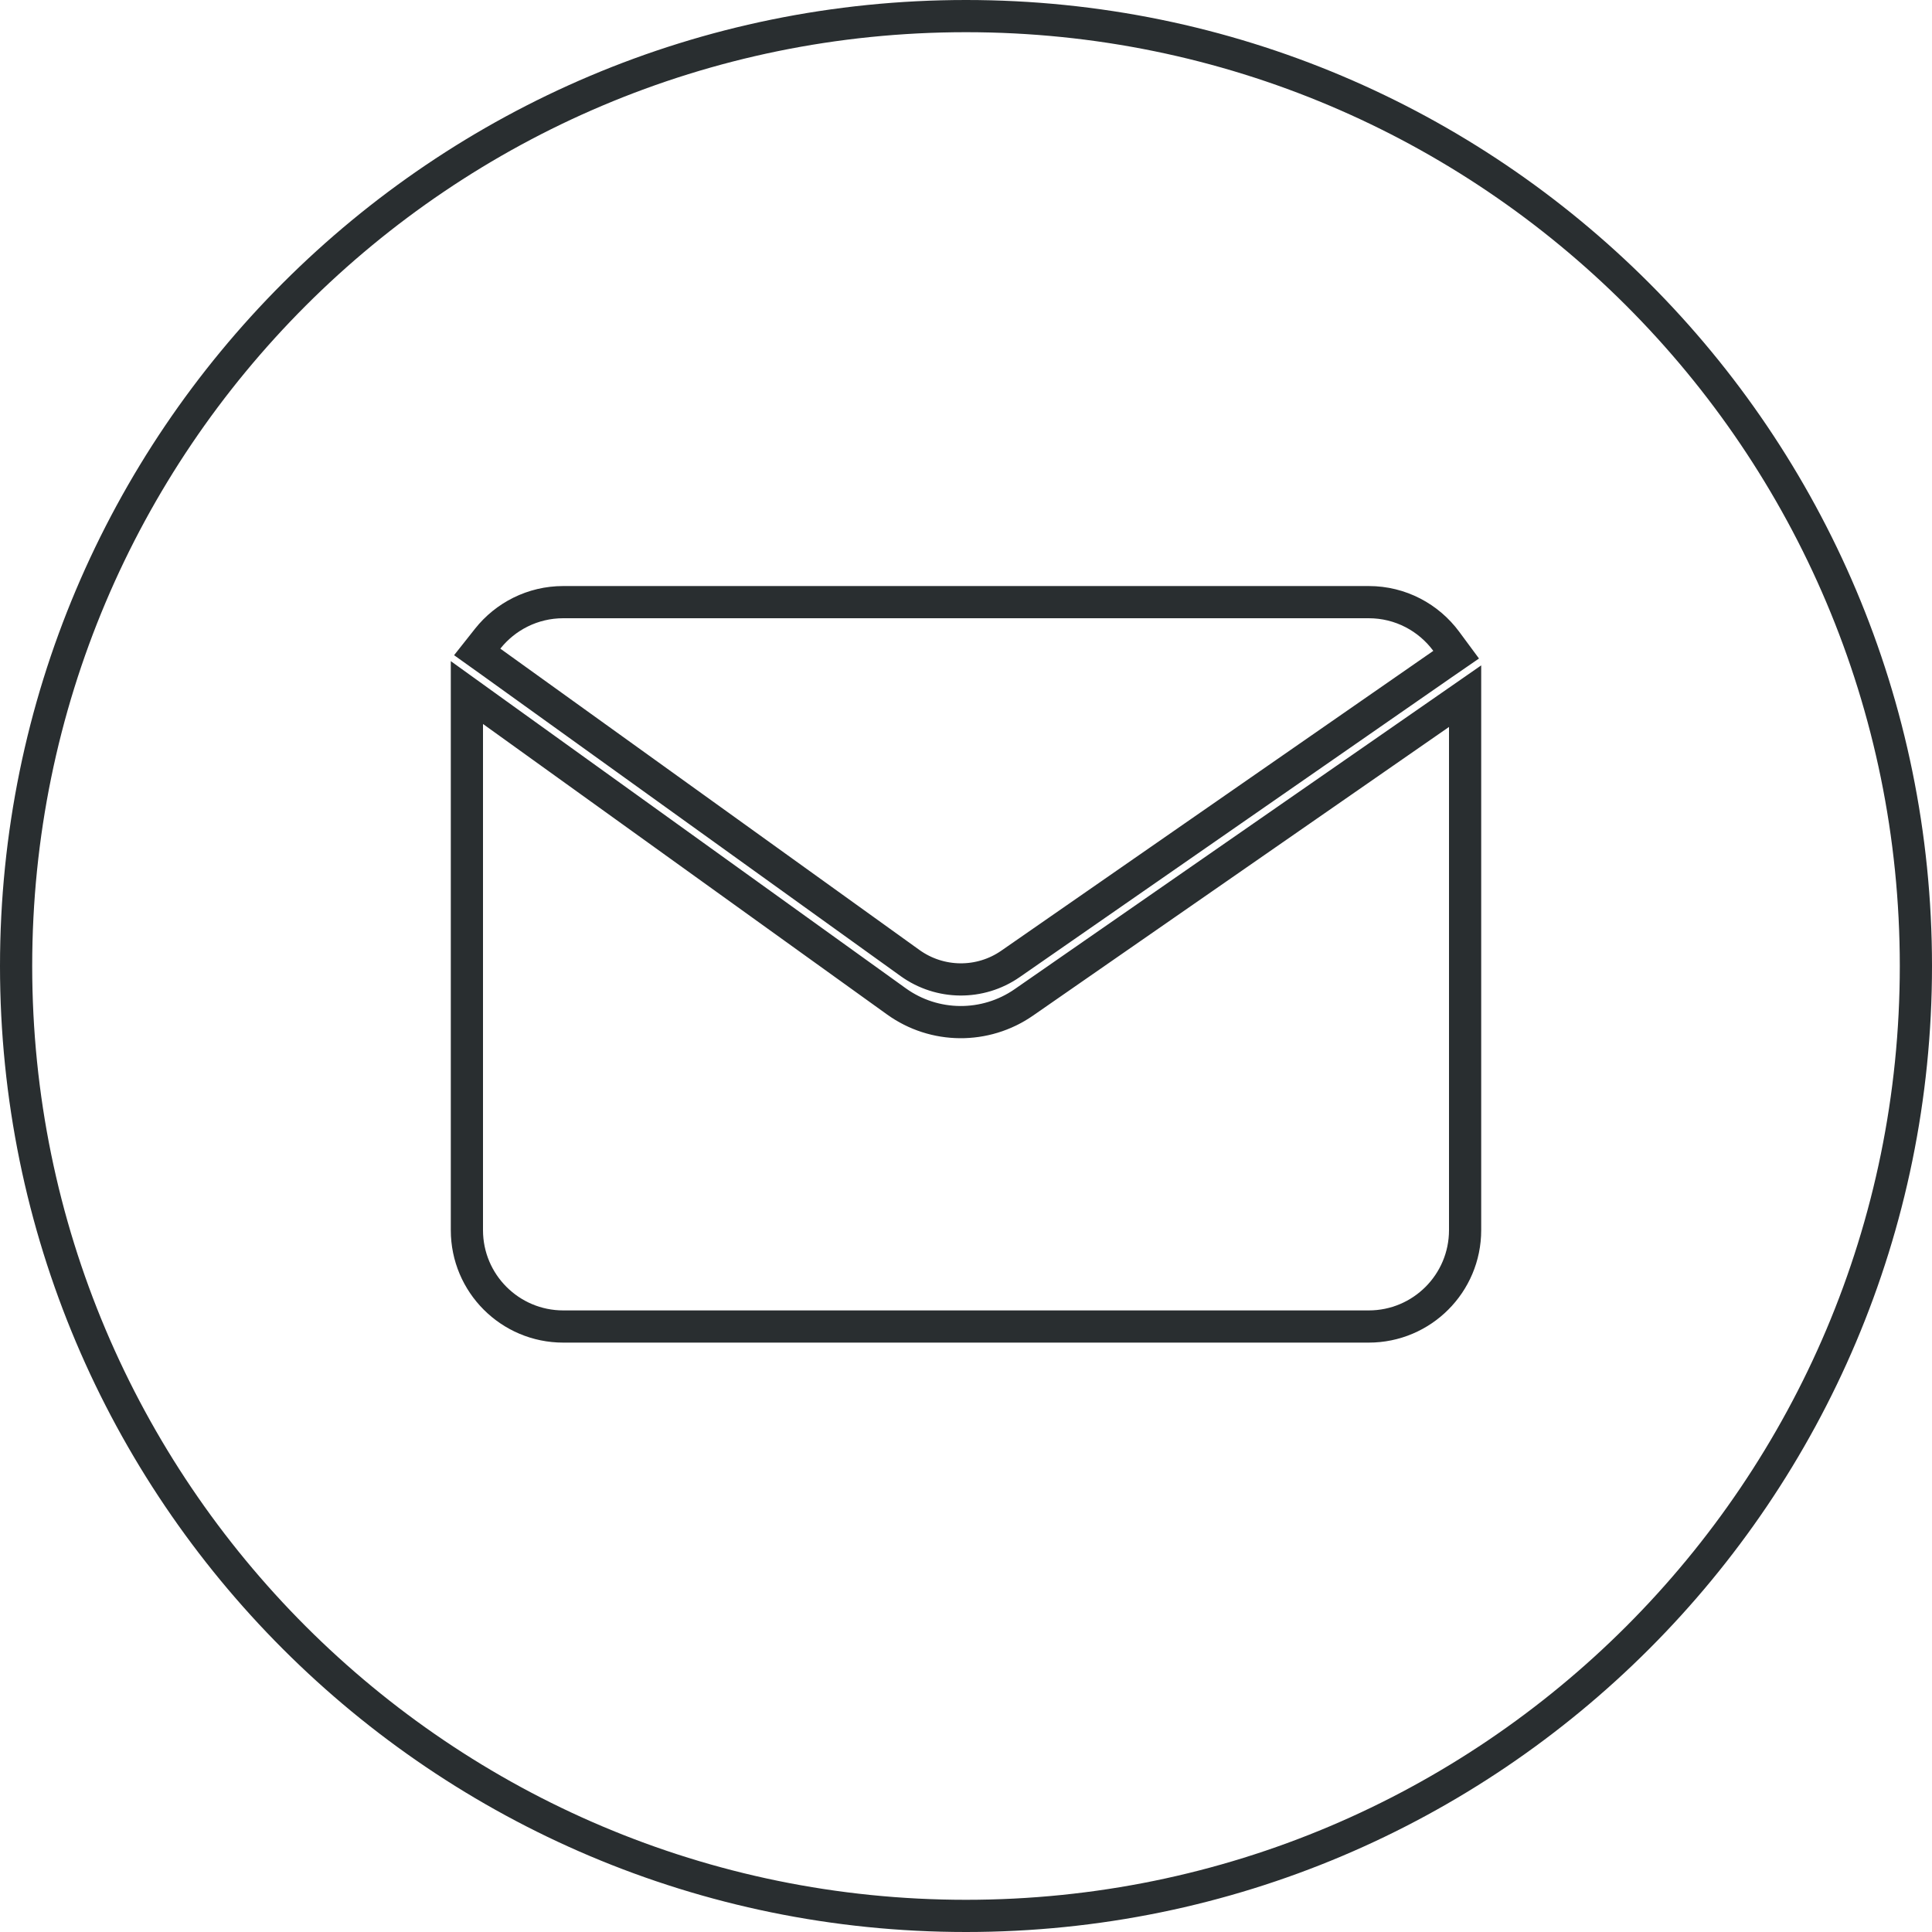 <?xml version="1.0" encoding="UTF-8"?> <svg xmlns="http://www.w3.org/2000/svg" width="30" height="30" viewBox="0 0 30 30" fill="none"><g clip-path="url(#clip0_167_13294)"><path d="M15 0.25C23.146 0.25 29.75 6.854 29.75 15C29.75 23.146 23.146 29.75 15 29.75C6.854 29.75 0.25 23.146 0.25 15C0.25 6.854 6.854 0.25 15 0.25ZM7.25 19.102C7.25 19.928 7.92 20.598 8.746 20.598H21.254C22.08 20.598 22.75 19.928 22.75 19.102V10.81L22.357 11.083L15.898 15.565C15.301 15.979 14.508 15.973 13.919 15.549L7.646 11.039L7.25 10.754V19.102ZM8.746 9.35C8.271 9.35 7.847 9.572 7.573 9.917L7.41 10.123L7.623 10.275L14.131 14.954C14.596 15.288 15.22 15.294 15.69 14.968L22.399 10.312L22.611 10.166L22.458 9.959C22.186 9.59 21.748 9.35 21.254 9.35H8.746Z" stroke="#292E30" stroke-width="0.5"></path></g><defs><clipPath id="clip0_167_13294"><rect width="30" height="30" fill="white"></rect></clipPath></defs></svg> 